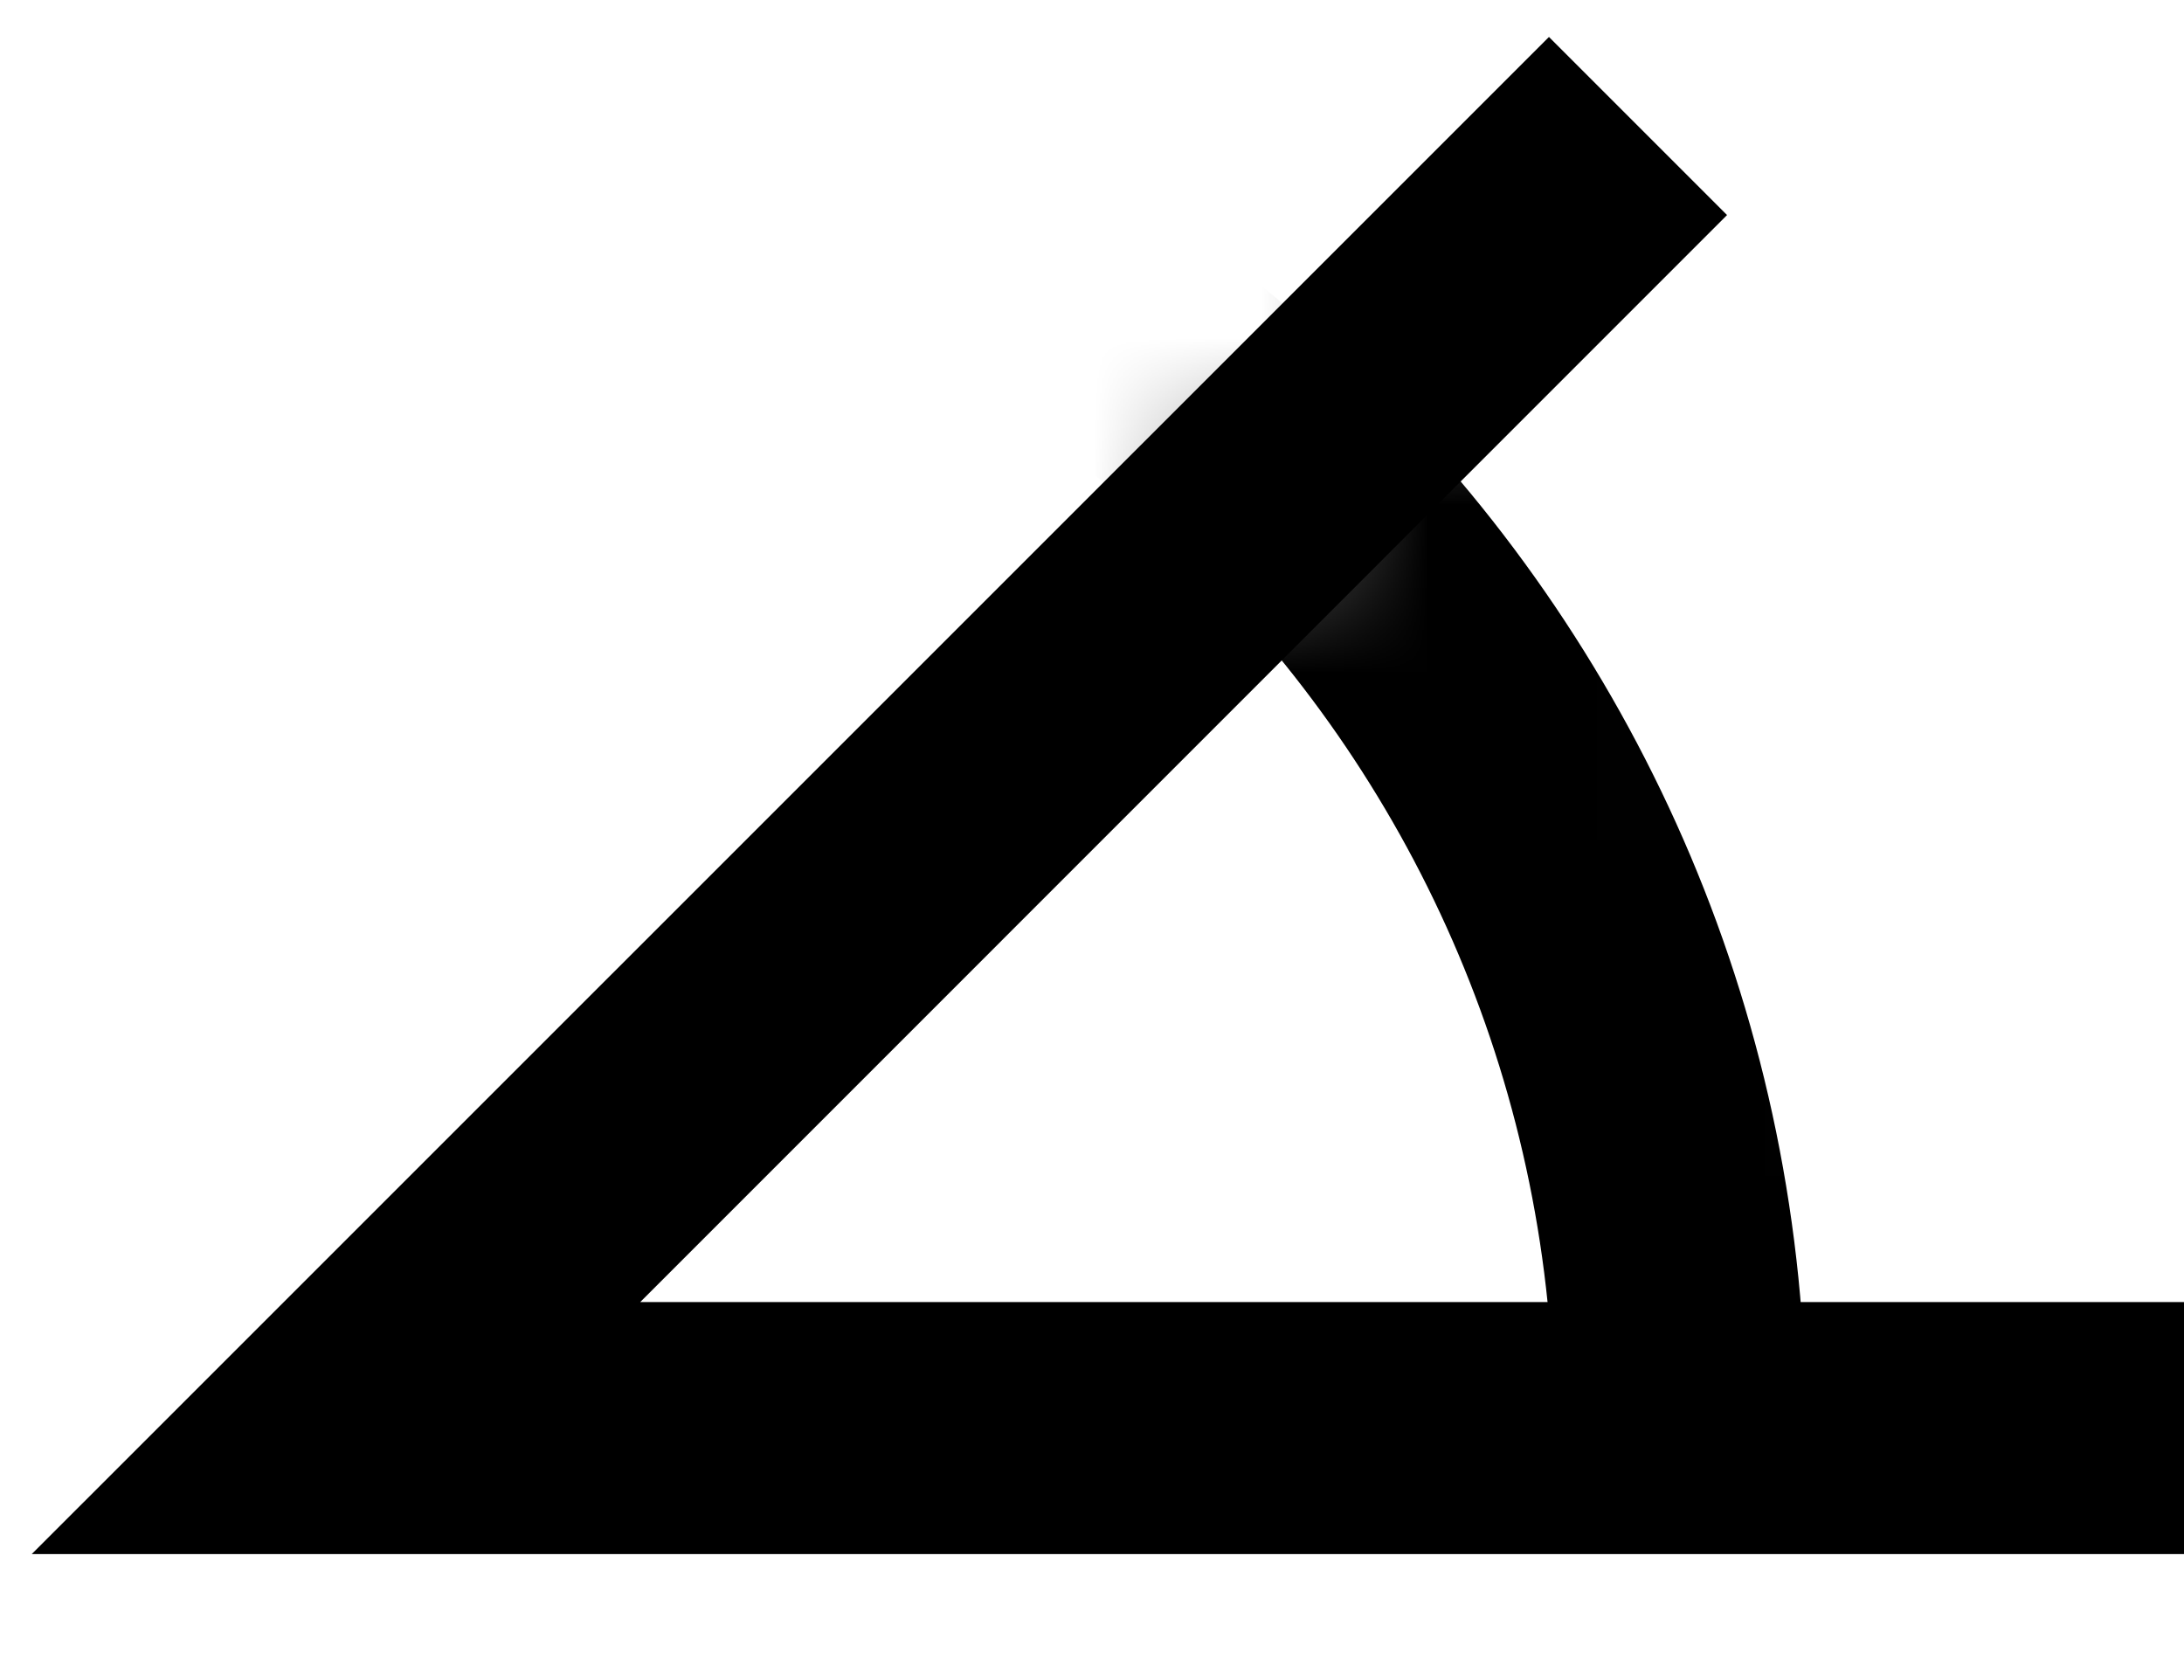 <?xml version="1.0" encoding="UTF-8"?>
<svg width="13px" height="10px" viewBox="0 0 13 10" version="1.1" xmlns="http://www.w3.org/2000/svg" xmlns:xlink="http://www.w3.org/1999/xlink">
    <title>Angle</title>
    <defs>
        <polygon id="path-1" points="11 8 0 8 7.75 0.25"></polygon>
    </defs>
    <g id="Symbols/Icons" stroke="none" stroke-width="1" fill="none" fill-rule="evenodd">
        <g id="Mask-Copy" transform="translate(2, 0.5)">
            <polygon id="Path-11" fill="#000000" fill-rule="nonzero" points="8.28 0.78 7.22 -0.28 -1.811 8.75 11 8.75 11 7.25 1.811 7.25"></polygon>
            <g id="Oval">
                <mask id="mask-2" fill="white">
                    <use xlink:href="#path-1"></use>
                </mask>
                <g id="Mask"></g>
                <path d="M0,-0.75 C4.832,-0.75 8.75,3.168 8.75,8 C8.75,12.832 4.832,16.75 0,16.75 C-4.832,16.75 -8.75,12.832 -8.75,8 C-8.75,3.168 -4.832,-0.75 0,-0.75 Z M0,0.75 C-4.004,0.75 -7.25,3.996 -7.25,8 C-7.25,12.004 -4.004,15.25 0,15.25 C4.004,15.25 7.25,12.004 7.25,8 C7.25,3.996 4.004,0.75 0,0.75 Z" fill="#000000" fill-rule="nonzero" mask="url(#mask-2)"></path>
            </g>
        </g>
    </g>
</svg>